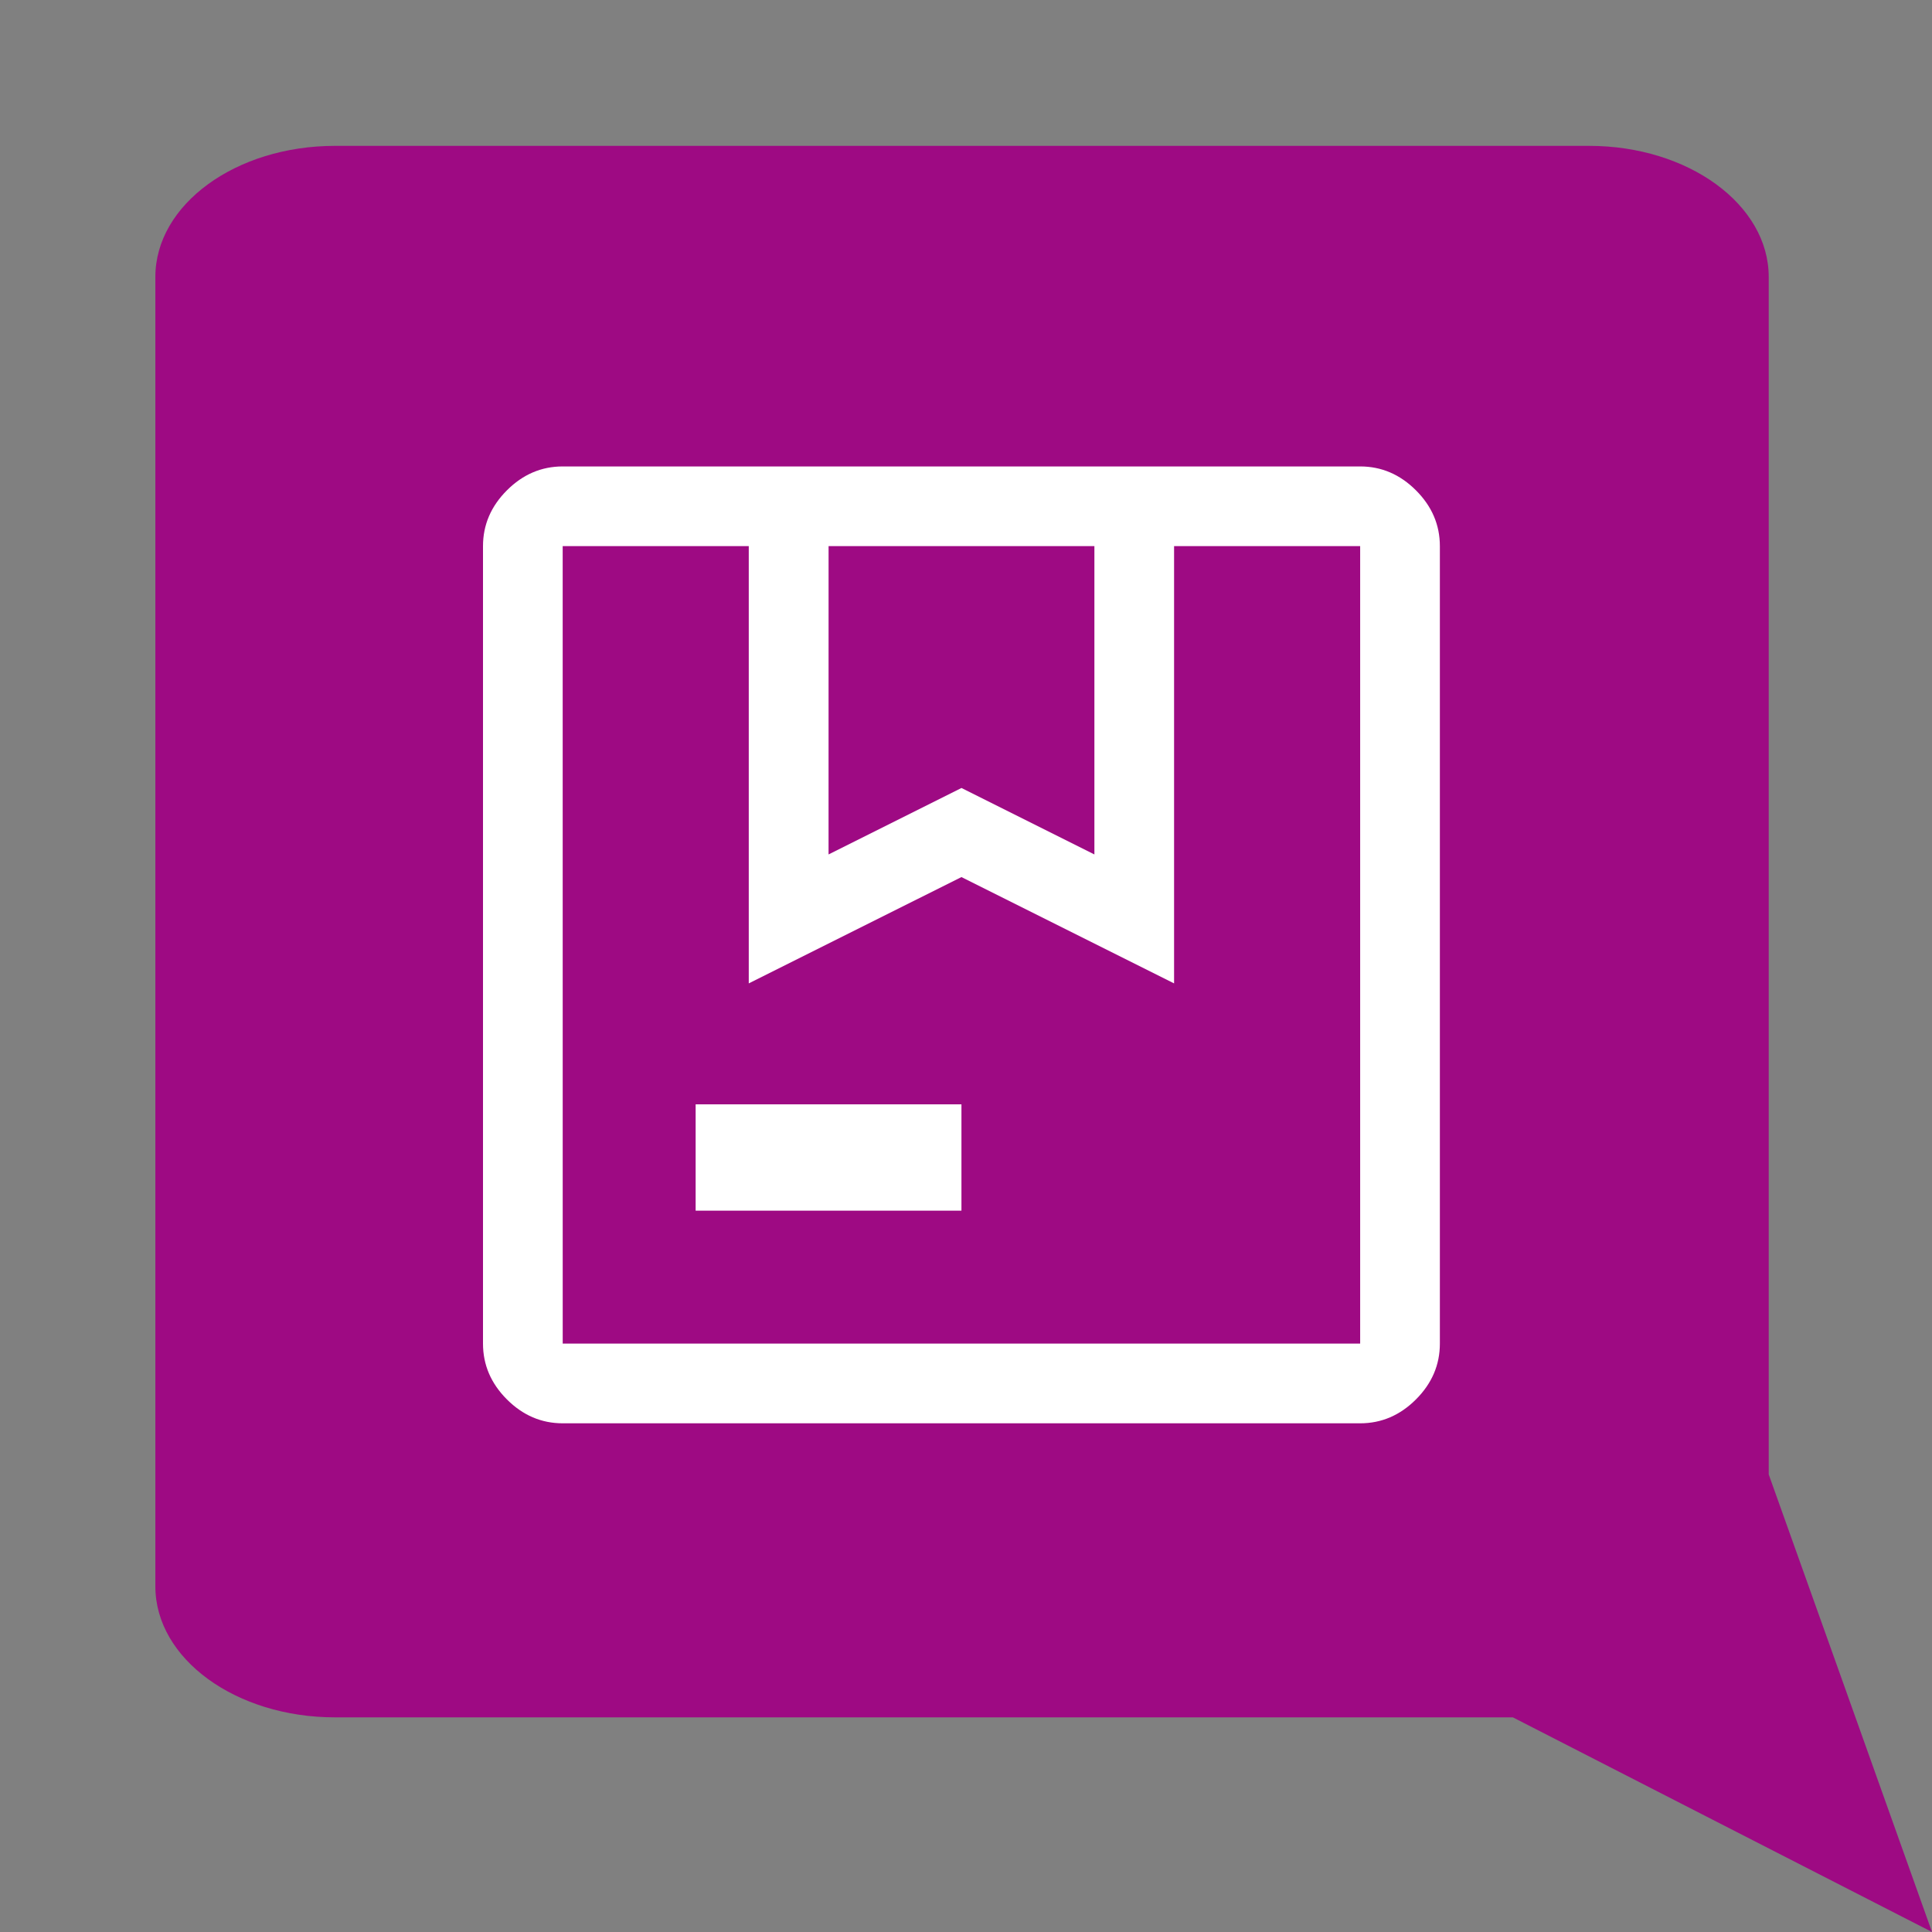 <?xml version="1.0" encoding="UTF-8"?>
<svg width="70" height="70" version="1.1" viewBox="0 0 70 70" xmlns="http://www.w3.org/2000/svg">
 <rect x="0" y="0" width="70" height="70" fill="#808080" stroke="none"/>
 <path d="m12.137 5.285c-3.594 0-6.508 2.127-6.508 4.748v47.445c0 2.622 2.914 4.745 6.508 4.745h42.677l6.822 3.495 8.364 4.282-3.157-8.853-2.759-7.726v-43.388c0-2.621-2.912-4.748-6.506-4.748z" fill="#9e0a83"/>
 <path d="m30.02 30.958 4.816-2.408 4.816 2.408v-11.172h-9.631zm-4.816 12.906v-3.852h9.631v3.852zm-4.816 7.705q-1.156 0-2.022-0.866-0.866-0.866-0.866-2.022v-28.893q0-1.156 0.866-2.022 0.866-0.866 2.022-0.866h28.893q1.156 0 2.022 0.866 0.866 0.866 0.866 2.022v28.893q0 1.156-0.866 2.022-0.866 0.866-2.022 0.866zm0-31.782v28.893zm0 28.893h28.893v-28.893h-6.742v15.843l-7.705-3.852-7.705 3.852v-15.843h-6.742z" fill="#fff" stroke-width=".048"/>
</svg>
